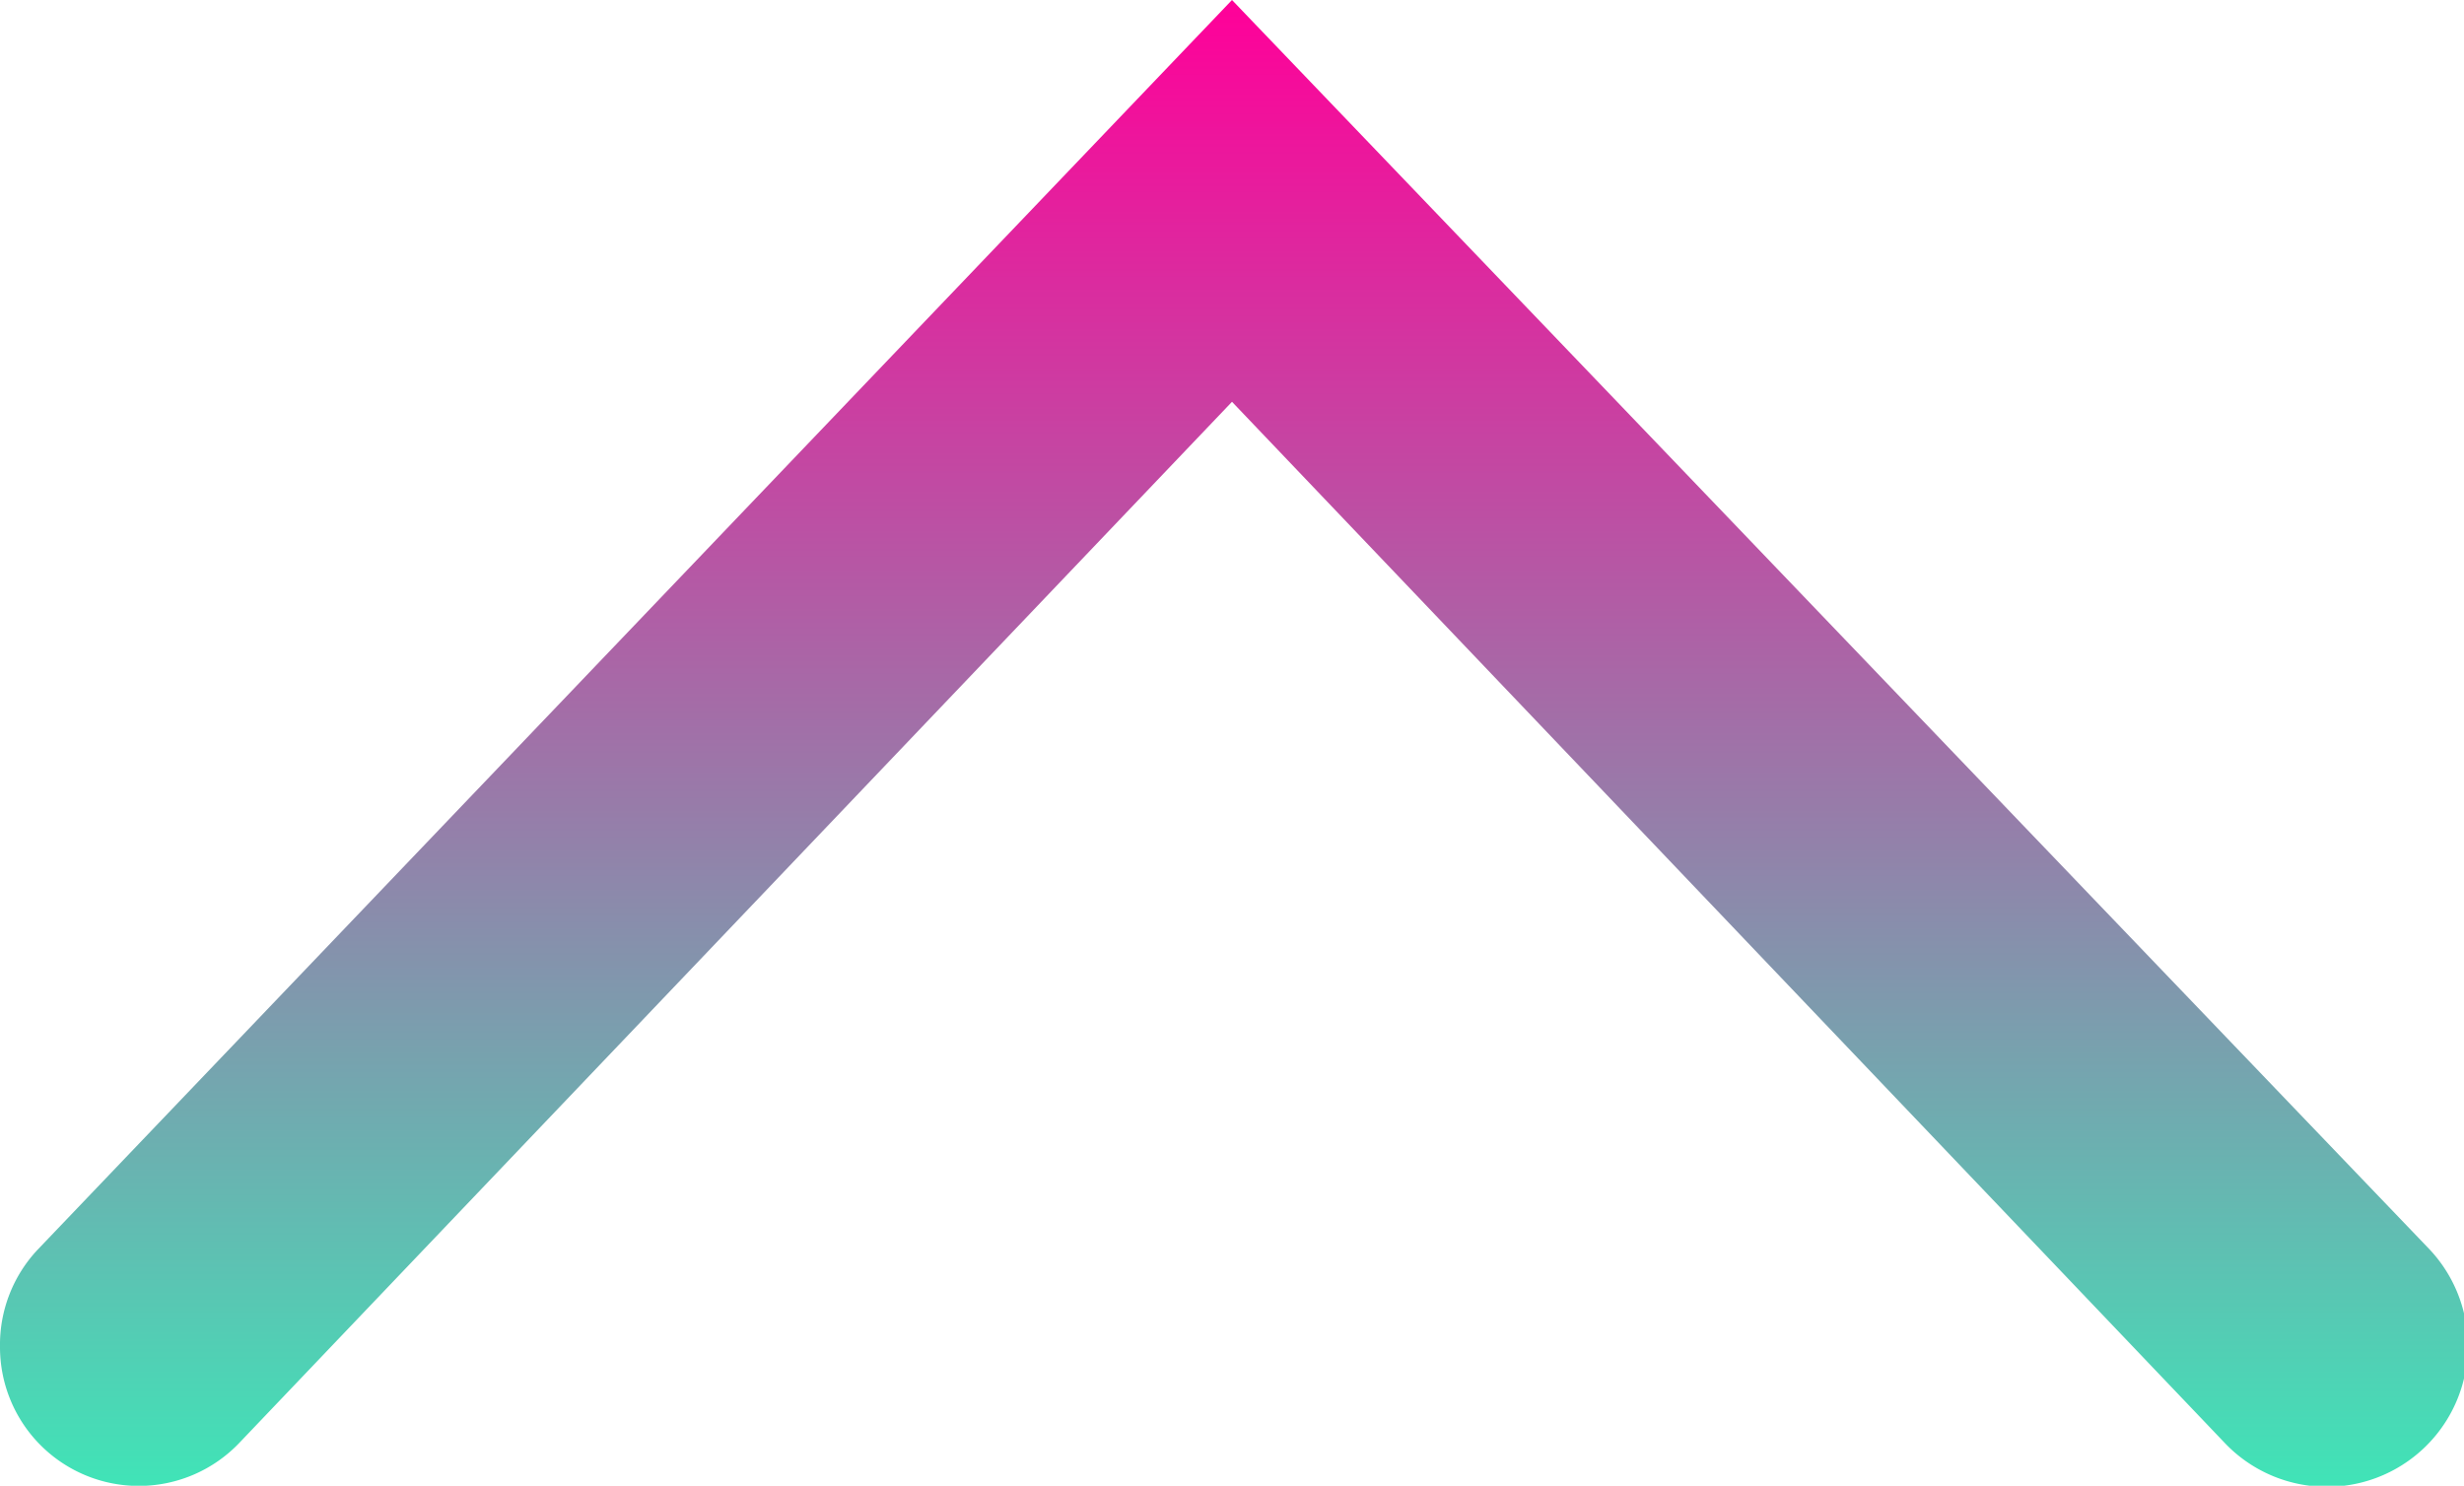 <svg xmlns="http://www.w3.org/2000/svg" xmlns:xlink="http://www.w3.org/1999/xlink" viewBox="0 0 35.5 21.41"><defs><style>.cls-1{fill:url(#linear-gradient);}</style><linearGradient id="linear-gradient" x1="17.75" y1="21.41" x2="17.75" gradientUnits="userSpaceOnUse"><stop offset="0" stop-color="#40e4b7"/><stop offset="1" stop-color="#f09"/></linearGradient></defs><title>Asset 1</title><g id="Layer_2" data-name="Layer 2"><g id="Layer_1-2" data-name="Layer 1"><path class="cls-1" d="M0,19.41a2,2,0,0,0,3.45,1.38l14.3-15,14.3,15A2,2,0,1,0,35,18L17.75,0,.55,18A2,2,0,0,0,0,19.41Z"/></g></g></svg>